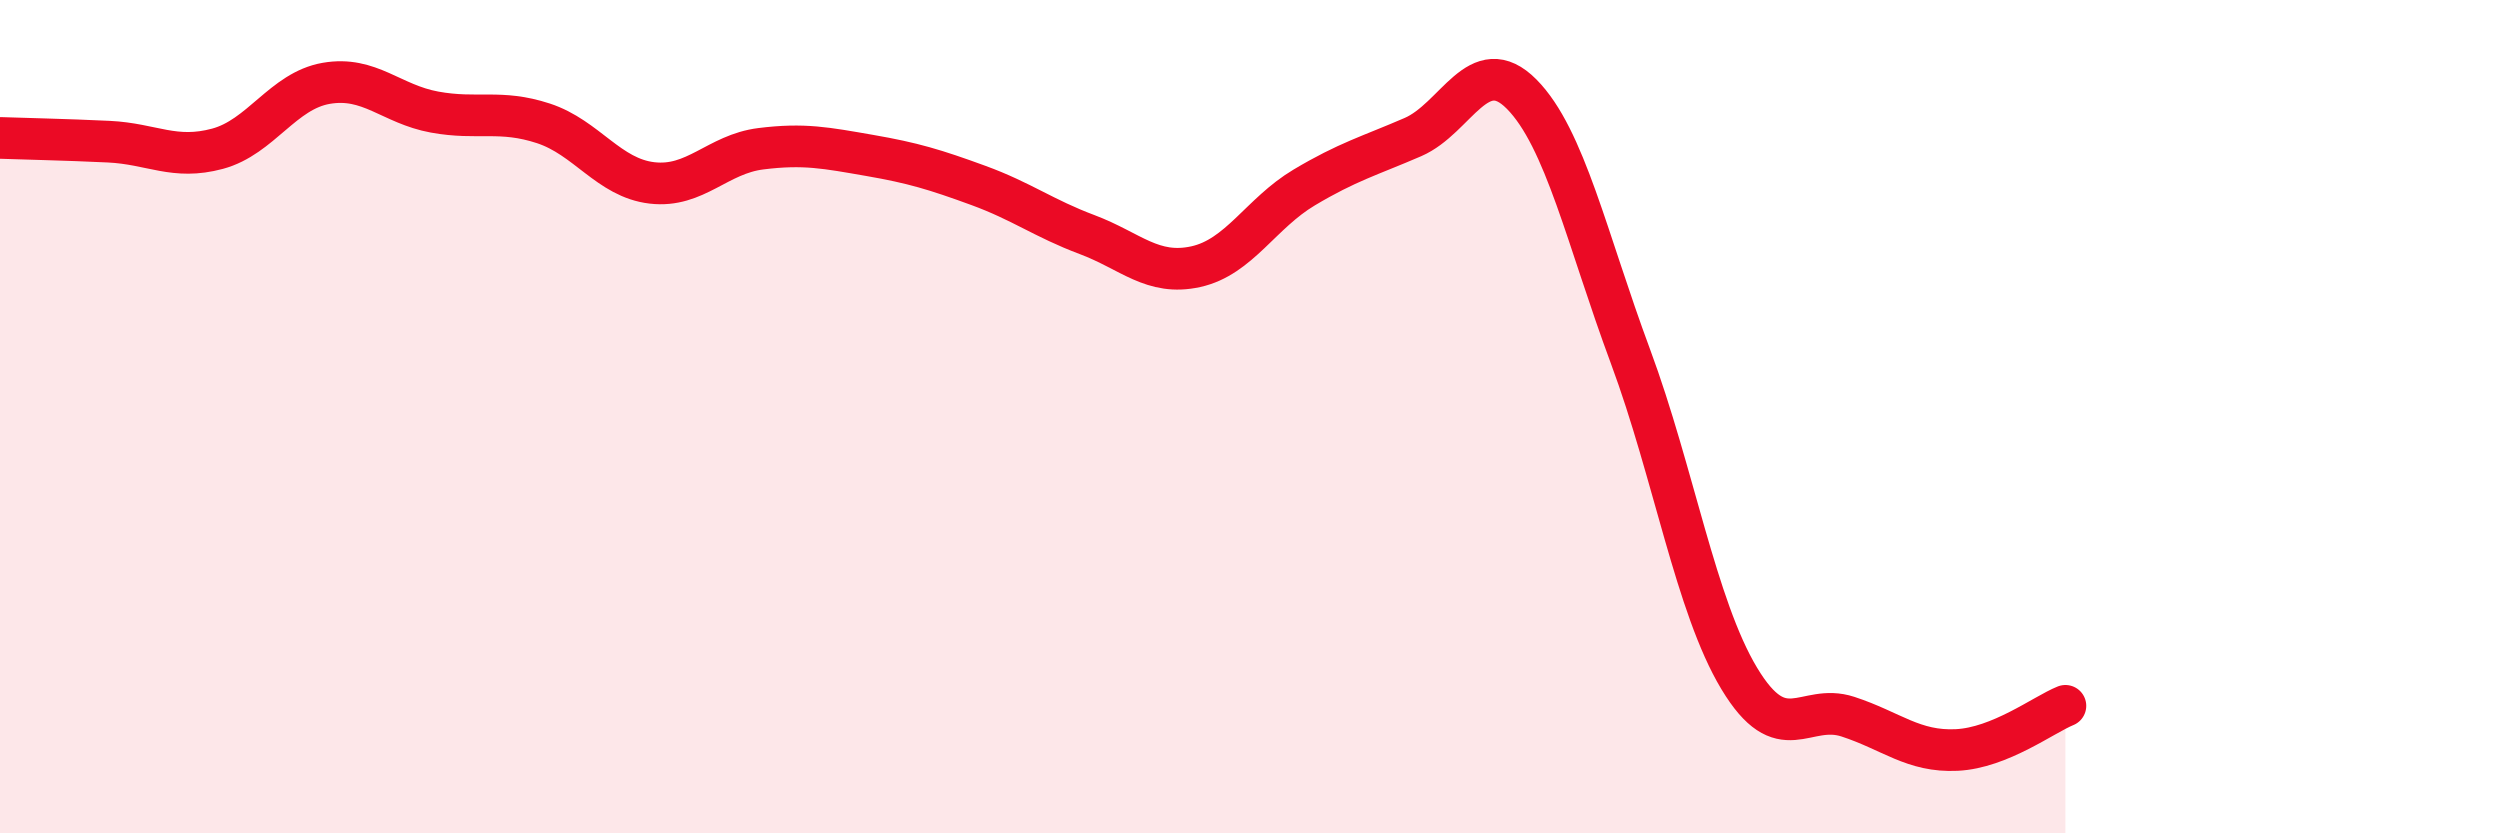 
    <svg width="60" height="20" viewBox="0 0 60 20" xmlns="http://www.w3.org/2000/svg">
      <path
        d="M 0,3.31 C 0.52,3.33 1.57,3.35 2.61,3.4 C 3.65,3.45 4.18,3.85 5.22,3.57 C 6.26,3.29 6.79,2.18 7.83,2 C 8.87,1.82 9.39,2.5 10.43,2.69 C 11.47,2.88 12,2.62 13.04,2.96 C 14.08,3.3 14.61,4.27 15.65,4.39 C 16.69,4.51 17.22,3.7 18.26,3.57 C 19.3,3.44 19.83,3.55 20.87,3.73 C 21.91,3.91 22.44,4.07 23.48,4.45 C 24.52,4.83 25.05,5.24 26.09,5.63 C 27.13,6.02 27.66,6.63 28.7,6.4 C 29.74,6.17 30.26,5.12 31.3,4.5 C 32.34,3.88 32.87,3.74 33.91,3.29 C 34.95,2.84 35.48,1.21 36.52,2.26 C 37.56,3.31 38.09,5.75 39.13,8.55 C 40.17,11.35 40.7,14.55 41.74,16.28 C 42.78,18.01 43.31,16.86 44.35,17.2 C 45.39,17.54 45.92,18.05 46.96,18 C 48,17.95 49.05,17.15 49.57,16.94L49.57 20L0 20Z"
        fill="#EB0A25"
        opacity="0.1"
        stroke-linecap="round"
        stroke-linejoin="round"
      />
      <path
        d="M 0,3.31 C 0.52,3.33 1.57,3.35 2.61,3.4 C 3.65,3.45 4.18,3.85 5.22,3.57 C 6.26,3.29 6.79,2.18 7.83,2 C 8.87,1.82 9.39,2.5 10.43,2.69 C 11.47,2.88 12,2.62 13.04,2.96 C 14.08,3.3 14.61,4.27 15.65,4.39 C 16.69,4.51 17.22,3.7 18.26,3.57 C 19.3,3.44 19.83,3.55 20.87,3.73 C 21.91,3.91 22.44,4.07 23.48,4.45 C 24.52,4.83 25.05,5.24 26.09,5.63 C 27.13,6.02 27.66,6.63 28.7,6.4 C 29.74,6.17 30.26,5.12 31.3,4.5 C 32.34,3.88 32.87,3.74 33.91,3.29 C 34.95,2.84 35.48,1.21 36.52,2.26 C 37.56,3.31 38.09,5.75 39.13,8.55 C 40.17,11.35 40.7,14.55 41.74,16.28 C 42.78,18.01 43.31,16.86 44.35,17.2 C 45.39,17.54 45.92,18.05 46.96,18 C 48,17.95 49.05,17.15 49.57,16.94"
        stroke="#EB0A25"
        stroke-width="1"
        fill="none"
        stroke-linecap="round"
        stroke-linejoin="round"
      />
    </svg>
  